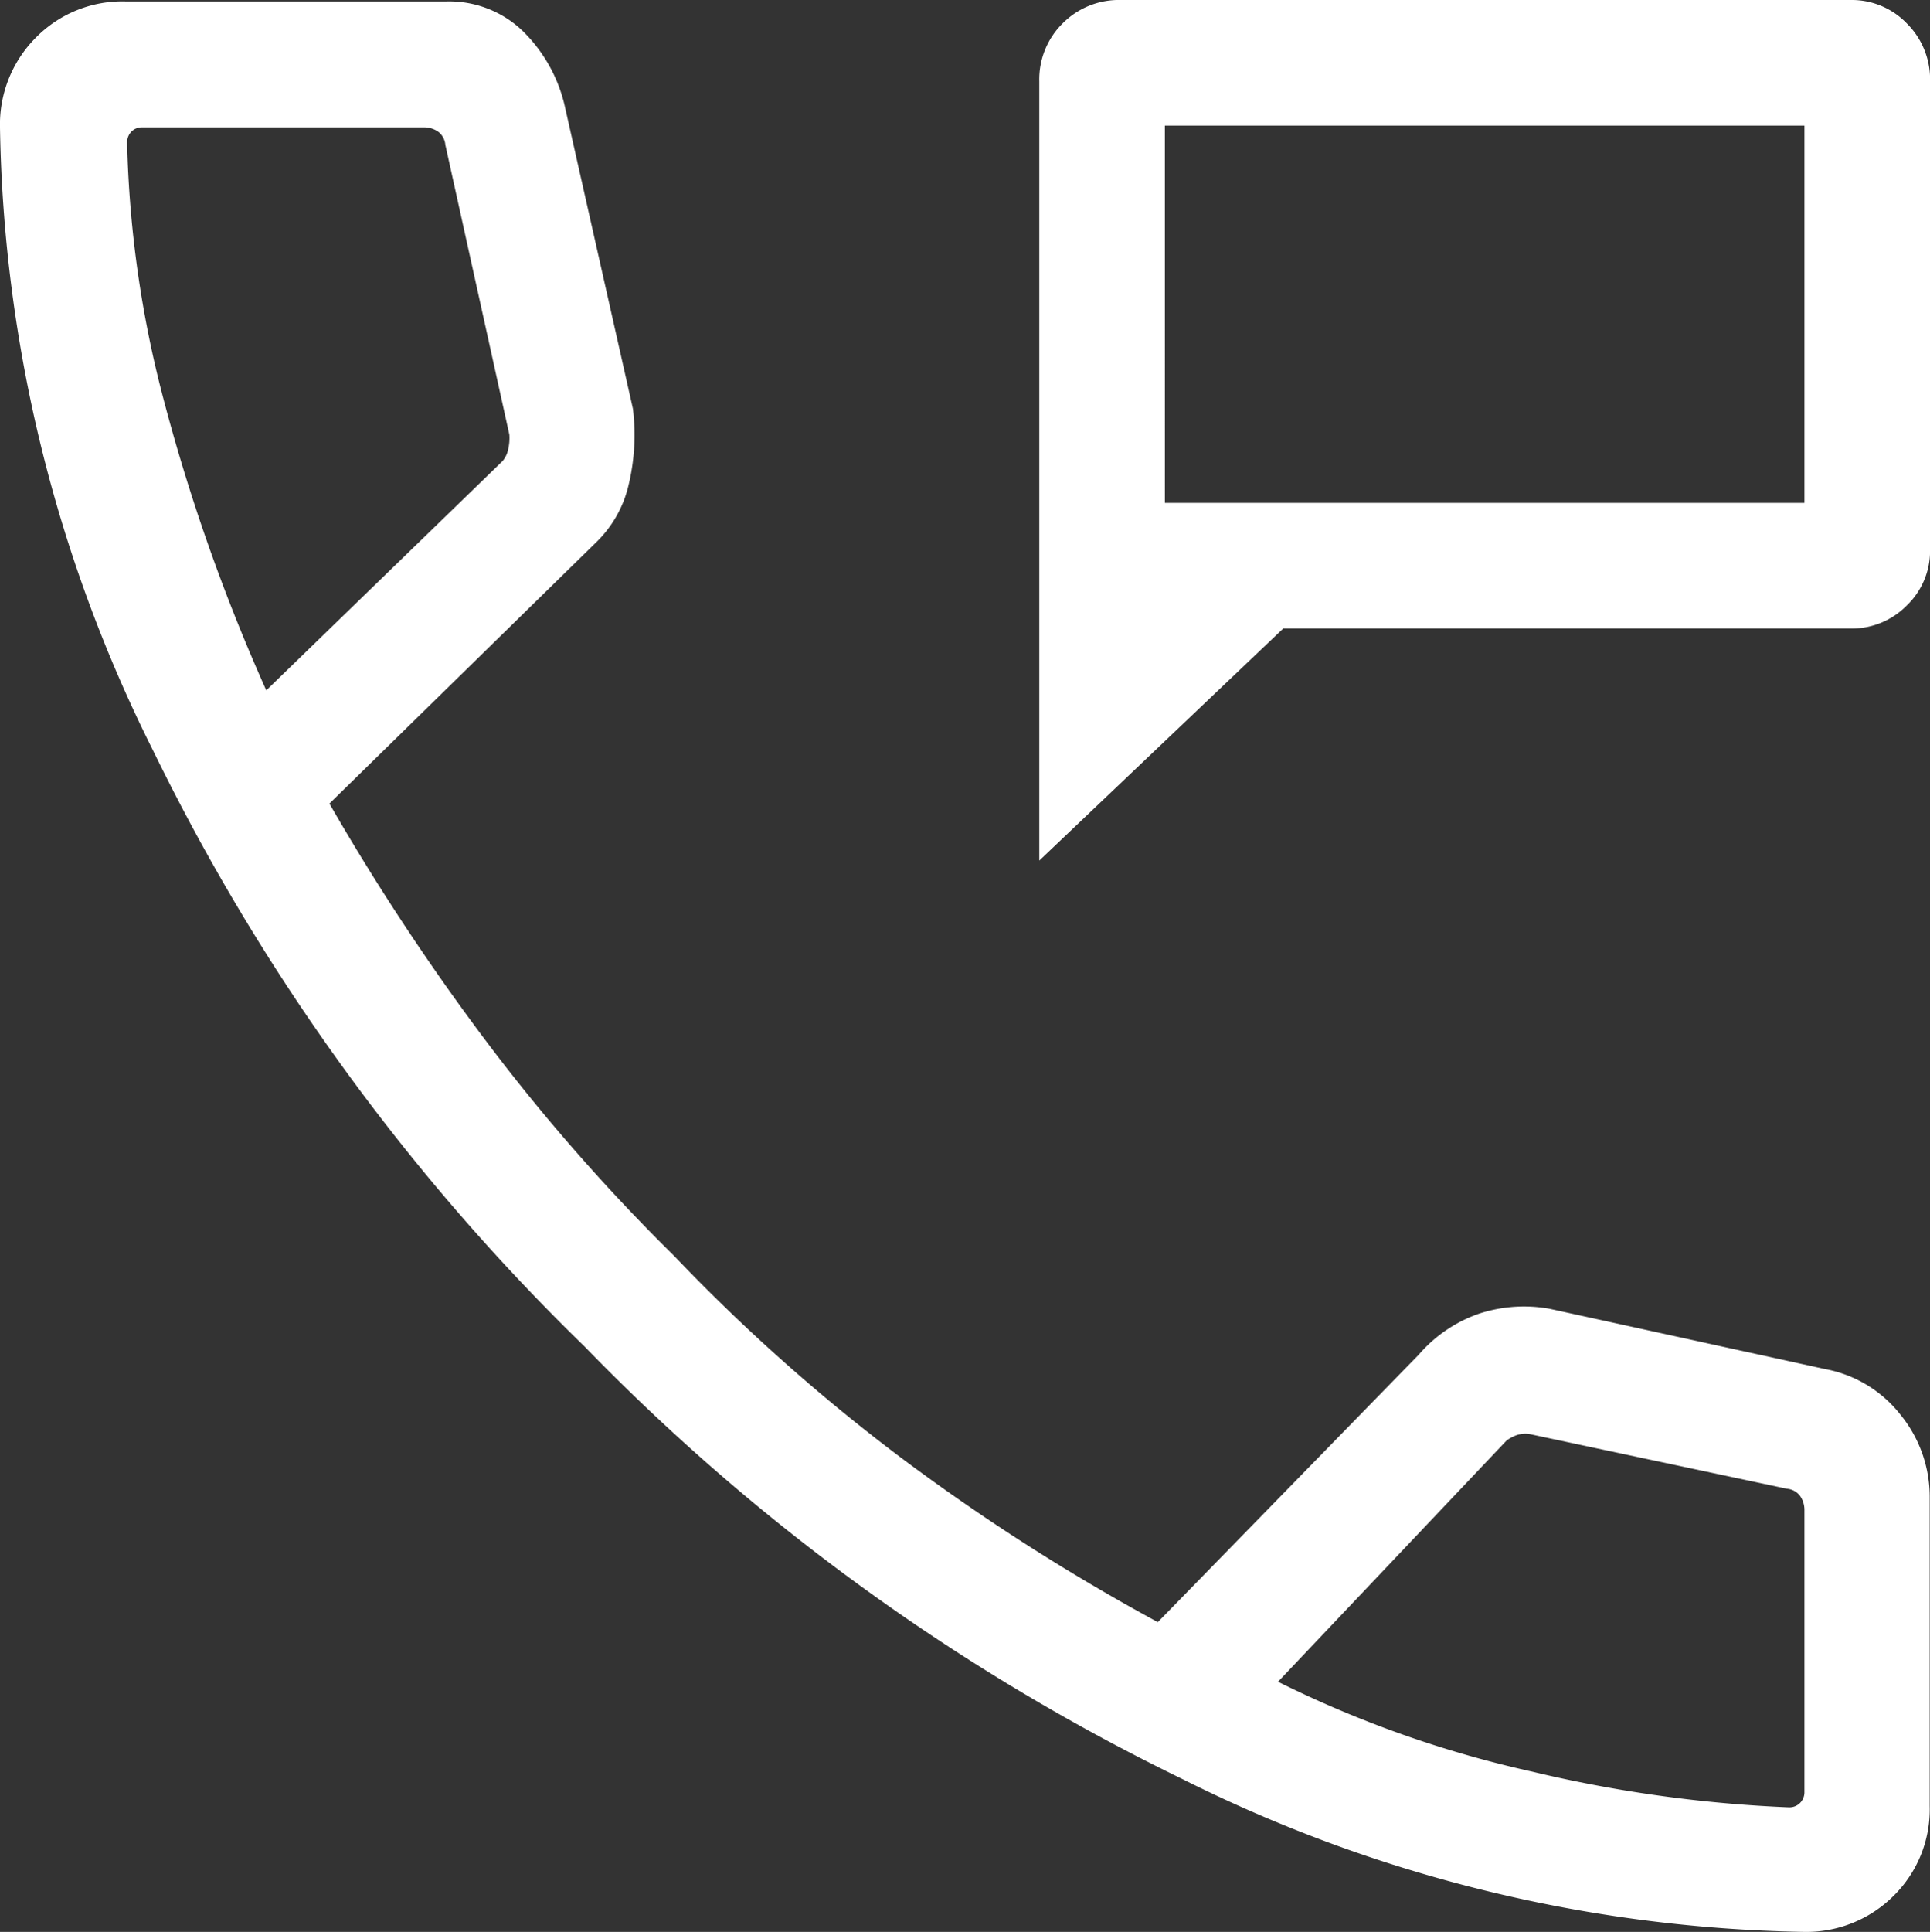 <svg xmlns="http://www.w3.org/2000/svg" width="32.476" height="32.5" viewBox="0 0 32.476 32.5">
  <rect x="0" y="0" width="32.476" height="32.5" fill="#333333" stroke="none"/>
  <path id="call-center" d="M160.566-802.945v-13.107a1.324,1.324,0,0,1,.394-.978,1.334,1.334,0,0,1,.981-.392h12.28a1.284,1.284,0,0,1,.941.392,1.326,1.326,0,0,1,.393.978v7.867a1.276,1.276,0,0,1-.395.952,1.3,1.3,0,0,1-.942.385h-9.548l-4.1,3.9Zm2.113-6.017h10.762v-6.347H162.679Zm0,0v0Zm10.74,24.04a24.25,24.25,0,0,1-10.459-2.578,35.8,35.8,0,0,1-10.047-7.271,35.944,35.944,0,0,1-7.262-10.03,24.212,24.212,0,0,1-2.573-10.471,2.069,2.069,0,0,1,.6-1.514,2.039,2.039,0,0,1,1.512-.612h5.4a1.788,1.788,0,0,1,1.27.484,2.568,2.568,0,0,1,.718,1.262l1.15,5.106a3.608,3.608,0,0,1-.073,1.284,1.958,1.958,0,0,1-.541.959l-4.493,4.4a39.2,39.2,0,0,0,2.71,4.093,32.56,32.56,0,0,0,3.088,3.513,31.163,31.163,0,0,0,3.8,3.383,35.325,35.325,0,0,0,4.341,2.781l4.392-4.5a2.359,2.359,0,0,1,1.019-.691,2.429,2.429,0,0,1,1.183-.08l4.625,1.012a2.1,2.1,0,0,1,1.279.771,2.185,2.185,0,0,1,.491,1.4v5.183a2.042,2.042,0,0,1-.61,1.512A2.079,2.079,0,0,1,173.419-784.922Zm-25.86-20.887,3.978-3.859a.446.446,0,0,0,.093-.2.823.823,0,0,0,.019-.241l-1.077-4.875a.308.308,0,0,0-.12-.222.414.414,0,0,0-.25-.074h-4.725a.248.248,0,0,0-.19.074.261.261,0,0,0-.07.185,18.532,18.532,0,0,0,.6,4.267A31.772,31.772,0,0,0,147.558-805.809Zm17.024,16.679a18.679,18.679,0,0,0,4.28,1.513,22.534,22.534,0,0,0,4.319.6.252.252,0,0,0,.185-.074.252.252,0,0,0,.074-.185v-4.731a.414.414,0,0,0-.074-.25.308.308,0,0,0-.222-.12L168.8-793.3a.488.488,0,0,0-.195.019.7.7,0,0,0-.176.093ZM147.558-805.809ZM164.582-789.13Z" transform="translate(-143.078 817.422)" fill="#fff"/>
</svg>
